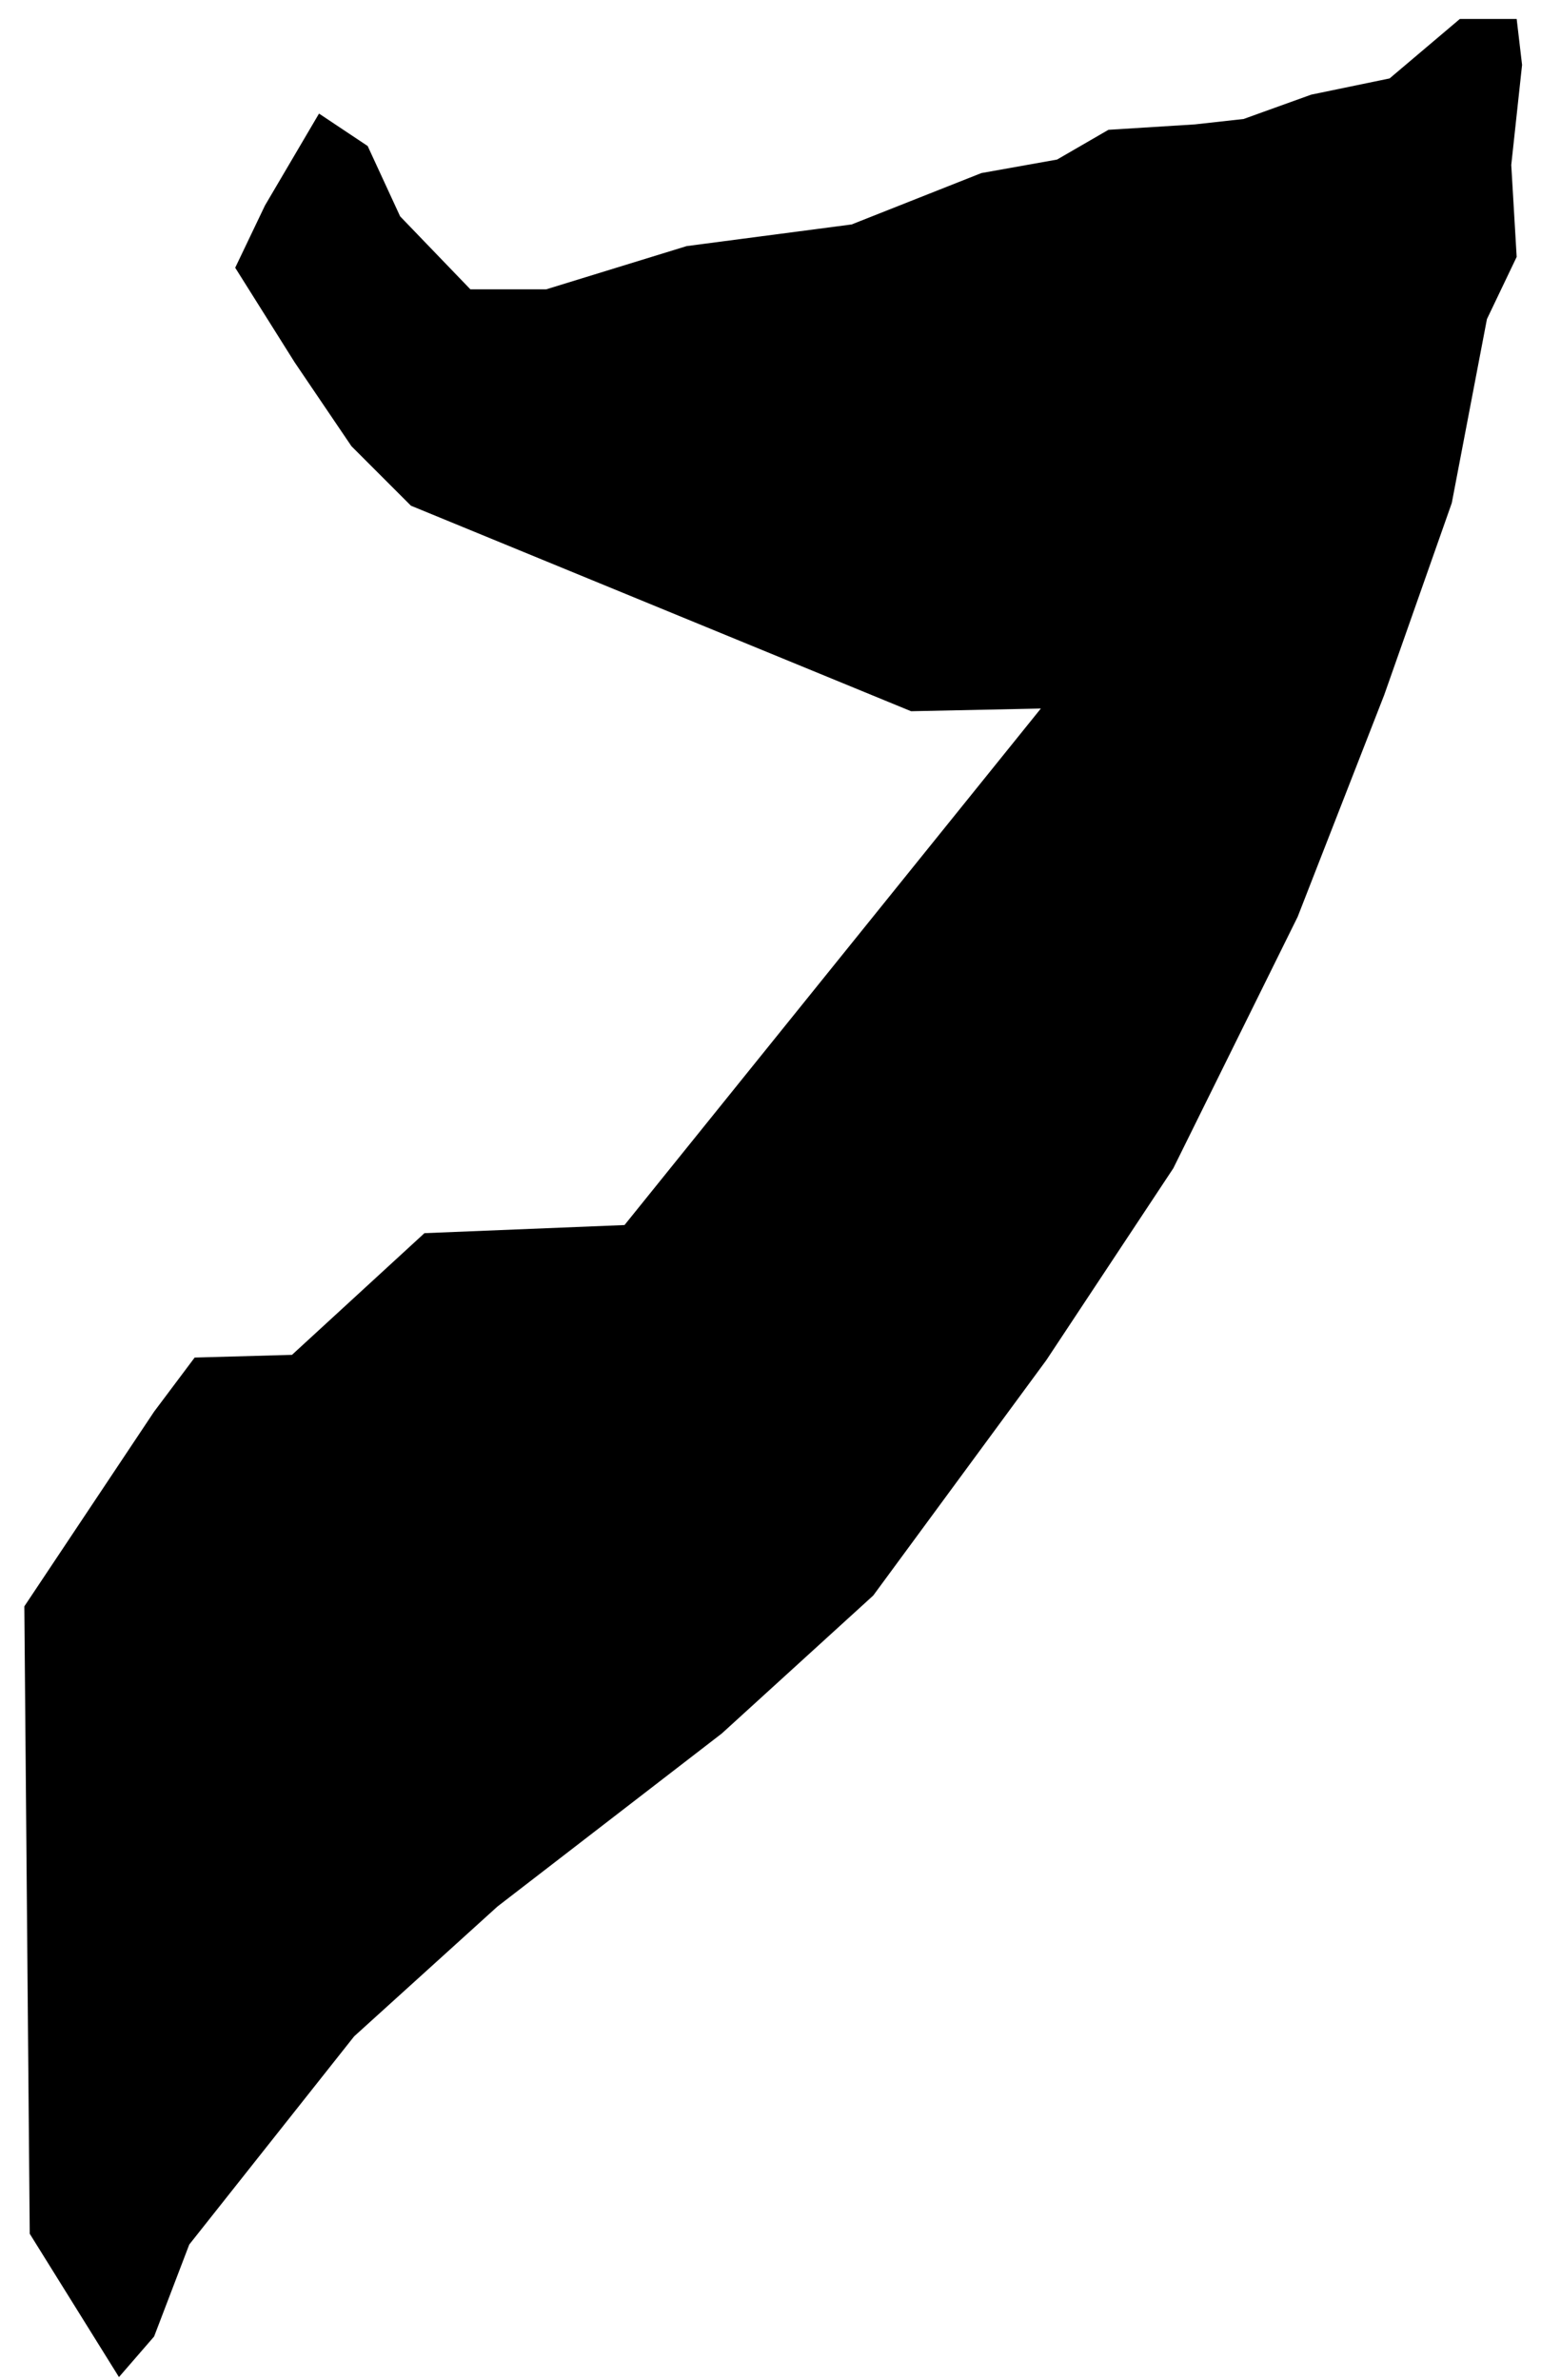 <?xml version="1.0" encoding="UTF-8"?>
<svg width="57px" height="88px" viewBox="0 0 57 88" version="1.1" xmlns="http://www.w3.org/2000/svg" xmlns:xlink="http://www.w3.org/1999/xlink">
    <title>SO</title>
    <g id="Page-1" stroke="none" stroke-width="1" fill="none" fill-rule="evenodd">
        <g id="map-optimized" transform="translate(-1195.5, -419.1)" fill="#000000" fill-rule="nonzero">
            <polygon id="SO" points="1212.9 429.8 1210.3 427.1 1209.1 424.5 1207.3 423.3 1205.3 426.7 1204.2 429 1206.4 432.5 1208.5 435.6 1210.7 437.8 1229.2 445.4 1234 445.3 1218.6 464.4 1211.2 464.7 1206.3 469.2 1202.7 469.3 1201.2 471.3 1196.4 478.5 1196.6 501.7 1199.9 507 1201.2 505.5 1202.5 502.1 1208.6 494.4 1213.9 489.6 1222.2 483.2 1227.8 478.1 1234.2 469.4 1238.9 462.3 1243.5 453 1246.7 444.8 1249.2 437.7 1250.5 430.9 1251.6 428.6 1251.4 425.2 1251.8 421.5 1251.6 419.8 1249.5 419.8 1246.9 422 1244 422.6 1241.5 423.5 1239.7 423.7 1239.7 423.7 1236.5 423.9 1234.6 425 1231.8 425.5 1227 427.4 1220.9 428.2 1215.7 429.8"></polygon>
        </g>
    </g>
</svg>